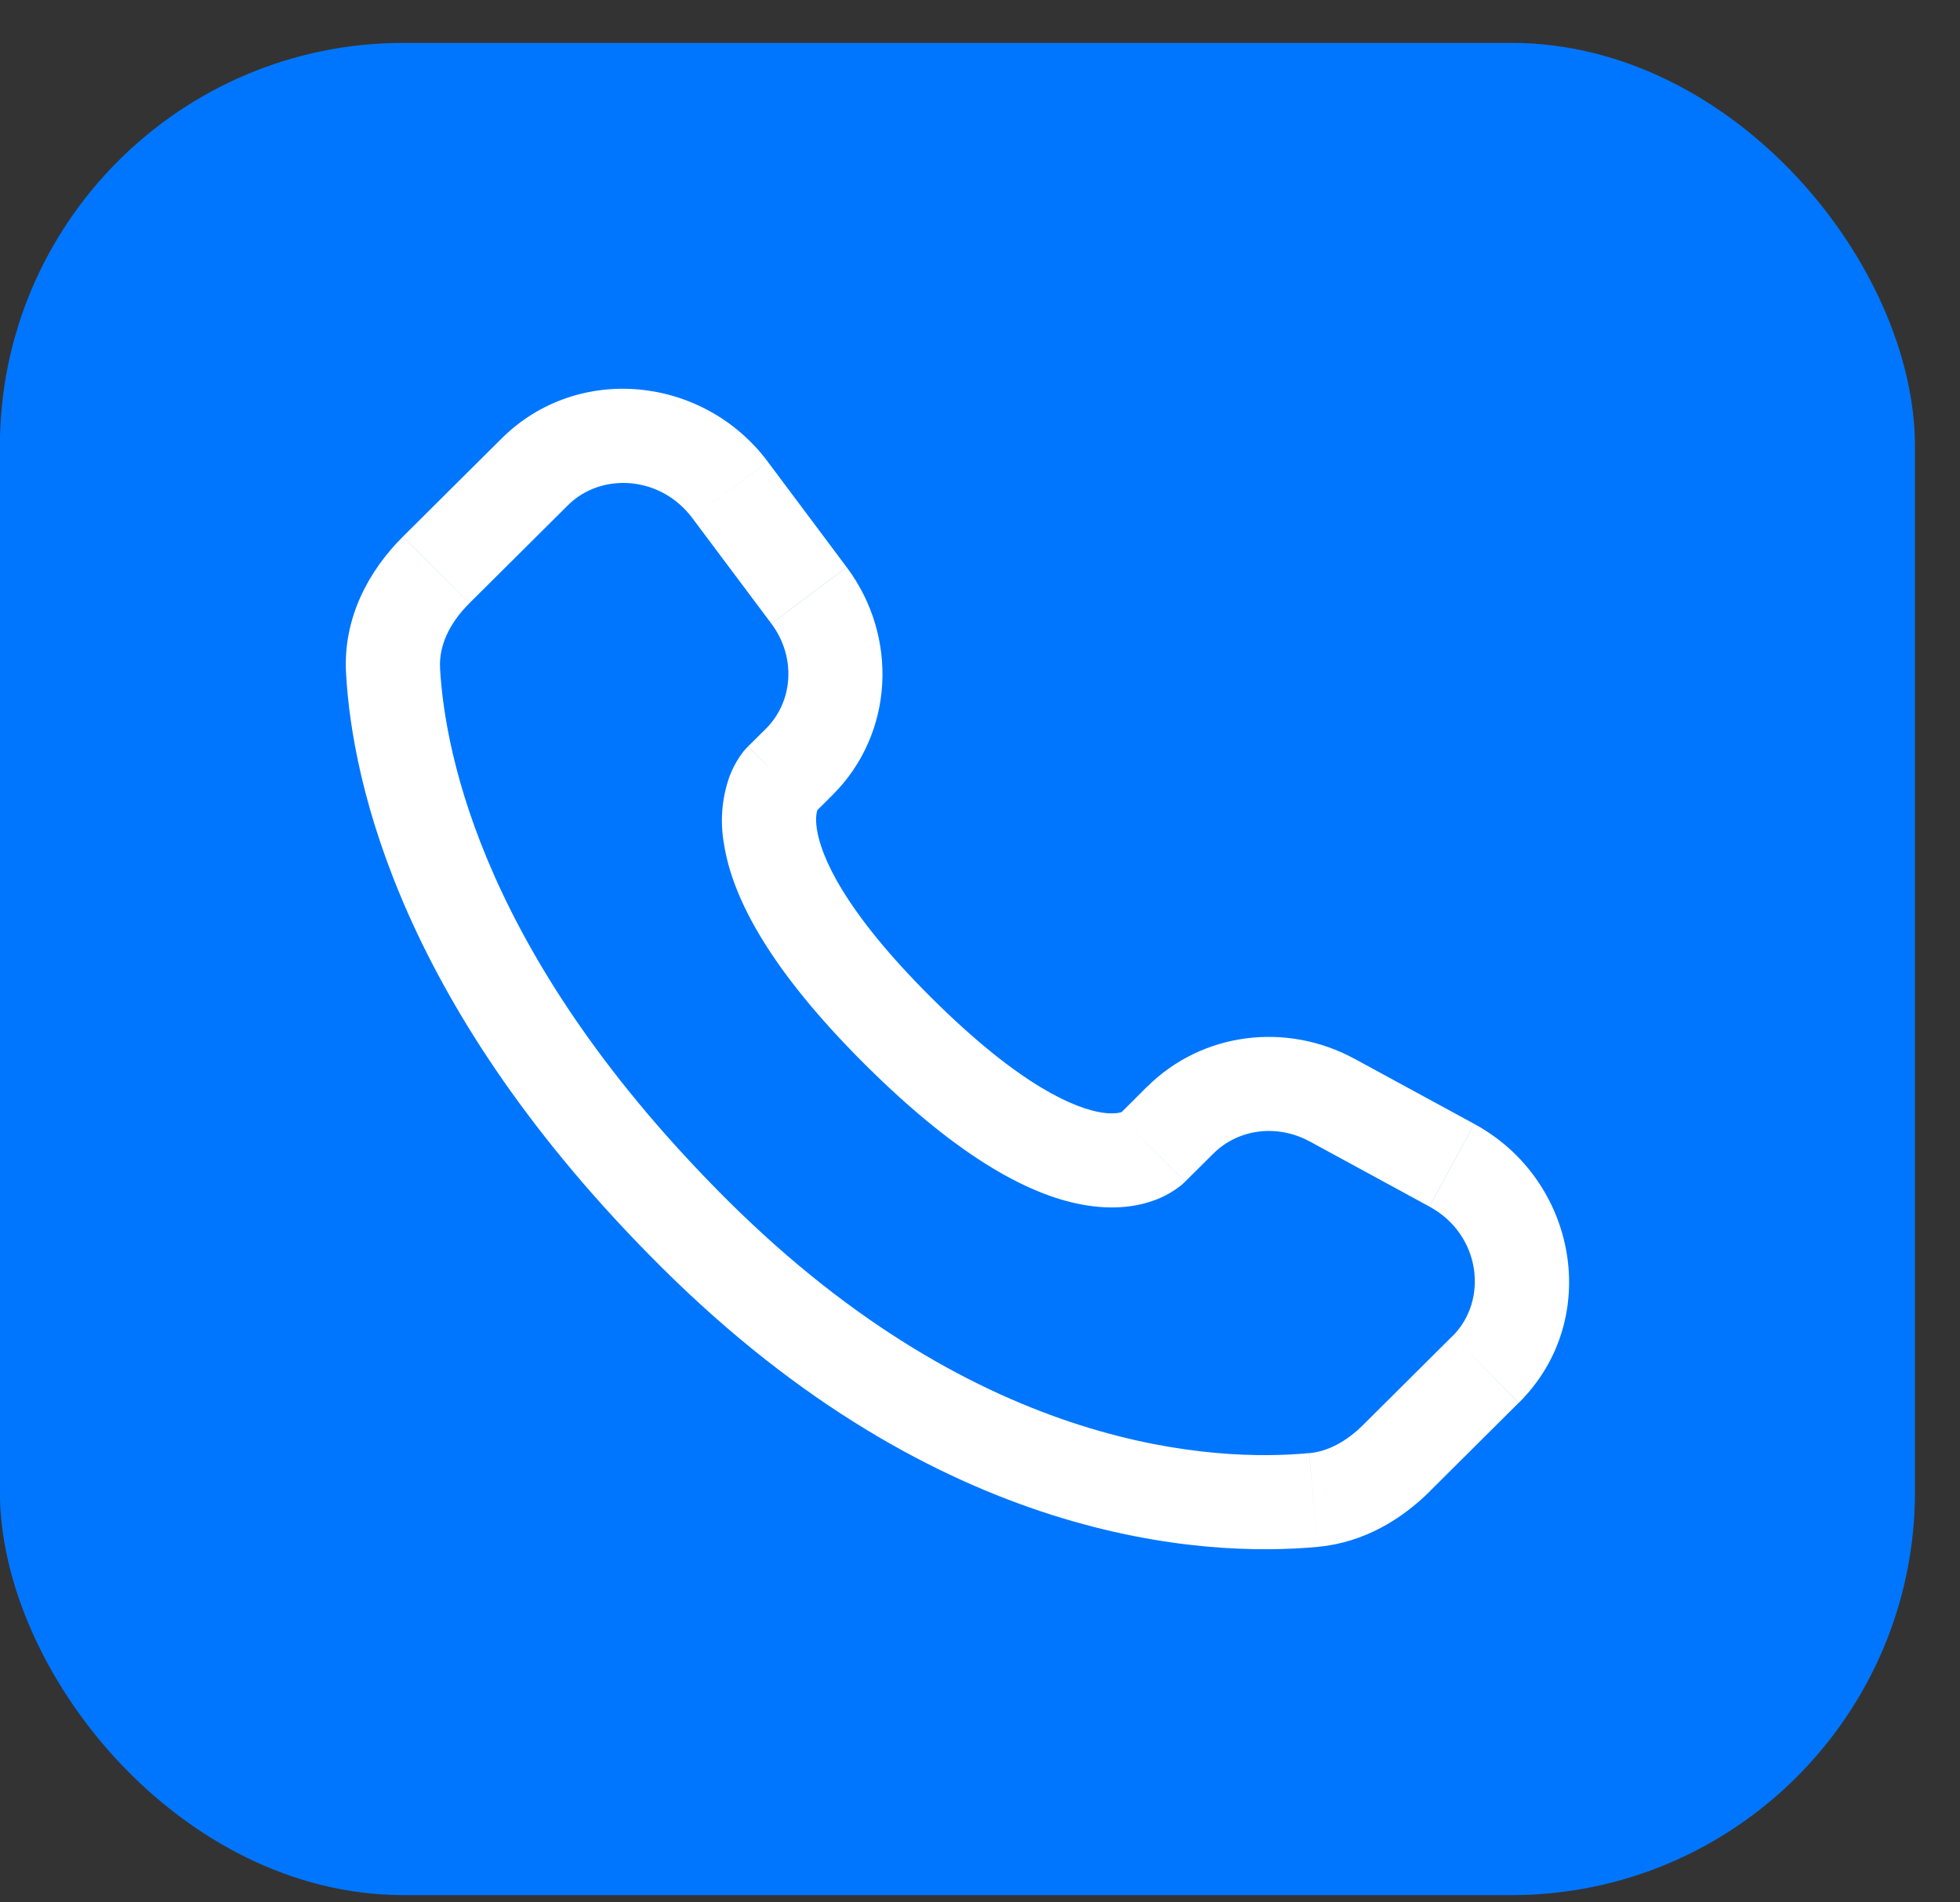 <svg width="34" height="33" viewBox="0 0 34 33" fill="none" xmlns="http://www.w3.org/2000/svg">
<rect x="0" y="0" width="34" height="33" fill="#333333" stroke="none"/>
<rect x="-0.002" y="0.744" width="33.221" height="32.13" rx="7" fill="#0076FE"/>
<path d="M20.557 20.499L21.053 20.006L19.901 18.848L19.407 19.341L20.557 20.499ZM22.717 19.799L24.796 20.93L25.574 19.496L23.496 18.366L22.717 19.799ZM25.196 23.176L23.651 24.713L24.801 25.87L26.346 24.333L25.196 23.176ZM22.708 25.207C21.131 25.355 17.05 25.223 12.63 20.83L11.479 21.986C16.302 26.782 20.892 27.017 22.861 26.833L22.708 25.207ZM12.63 20.83C8.418 16.64 7.72 13.118 7.633 11.589L6.003 11.682C6.111 13.606 6.976 17.51 11.479 21.986L12.63 20.83ZM14.126 14.105L14.439 13.794L13.29 12.637L12.977 12.947L14.126 14.105ZM14.687 9.839L13.316 8.006L12.009 8.986L13.38 10.817L14.687 9.839ZM8.701 7.607L6.993 9.305L8.144 10.462L9.851 8.765L8.701 7.607ZM13.552 13.526C12.975 12.947 12.975 12.947 12.975 12.95H12.973L12.97 12.954C12.918 13.006 12.872 13.064 12.832 13.125C12.773 13.212 12.709 13.326 12.654 13.471C12.522 13.844 12.489 14.246 12.558 14.636C12.704 15.577 13.353 16.821 15.013 18.473L16.164 17.315C14.61 15.77 14.239 14.83 14.171 14.386C14.138 14.175 14.172 14.07 14.182 14.046C14.187 14.031 14.19 14.03 14.182 14.04C14.172 14.055 14.161 14.069 14.149 14.082L14.138 14.093C14.135 14.097 14.131 14.1 14.127 14.103L13.552 13.526ZM15.013 18.473C16.675 20.125 17.925 20.769 18.867 20.912C19.349 20.986 19.738 20.928 20.033 20.818C20.198 20.757 20.352 20.67 20.49 20.561C20.508 20.545 20.526 20.529 20.544 20.512L20.552 20.505L20.555 20.502L20.556 20.5C20.556 20.5 20.557 20.499 19.981 19.92C19.405 19.341 19.408 19.34 19.408 19.34L19.41 19.338L19.412 19.336L19.419 19.33L19.43 19.319C19.443 19.308 19.457 19.297 19.471 19.287C19.482 19.279 19.479 19.282 19.463 19.289C19.436 19.299 19.33 19.332 19.115 19.3C18.665 19.23 17.718 18.86 16.164 17.315L15.013 18.473ZM13.316 8.005C12.206 6.525 10.025 6.29 8.701 7.607L9.851 8.765C10.43 8.189 11.457 8.249 12.009 8.986L13.316 8.005ZM7.634 11.591C7.612 11.214 7.785 10.82 8.144 10.463L6.992 9.306C6.407 9.887 5.947 10.709 6.003 11.682L7.634 11.591ZM23.651 24.713C23.352 25.011 23.03 25.179 22.709 25.208L22.861 26.833C23.66 26.758 24.314 26.355 24.802 25.871L23.651 24.713ZM14.439 13.794C15.51 12.729 15.59 11.046 14.688 9.84L13.381 10.818C13.819 11.405 13.754 12.174 13.289 12.638L14.439 13.794ZM24.797 20.931C25.686 21.414 25.825 22.552 25.197 23.177L26.348 24.333C27.806 22.883 27.357 20.464 25.575 19.497L24.797 20.931ZM21.053 20.007C21.471 19.591 22.143 19.489 22.718 19.8L23.497 18.367C22.318 17.725 20.855 17.903 19.902 18.849L21.053 20.007Z" fill="white"/>
</svg>
